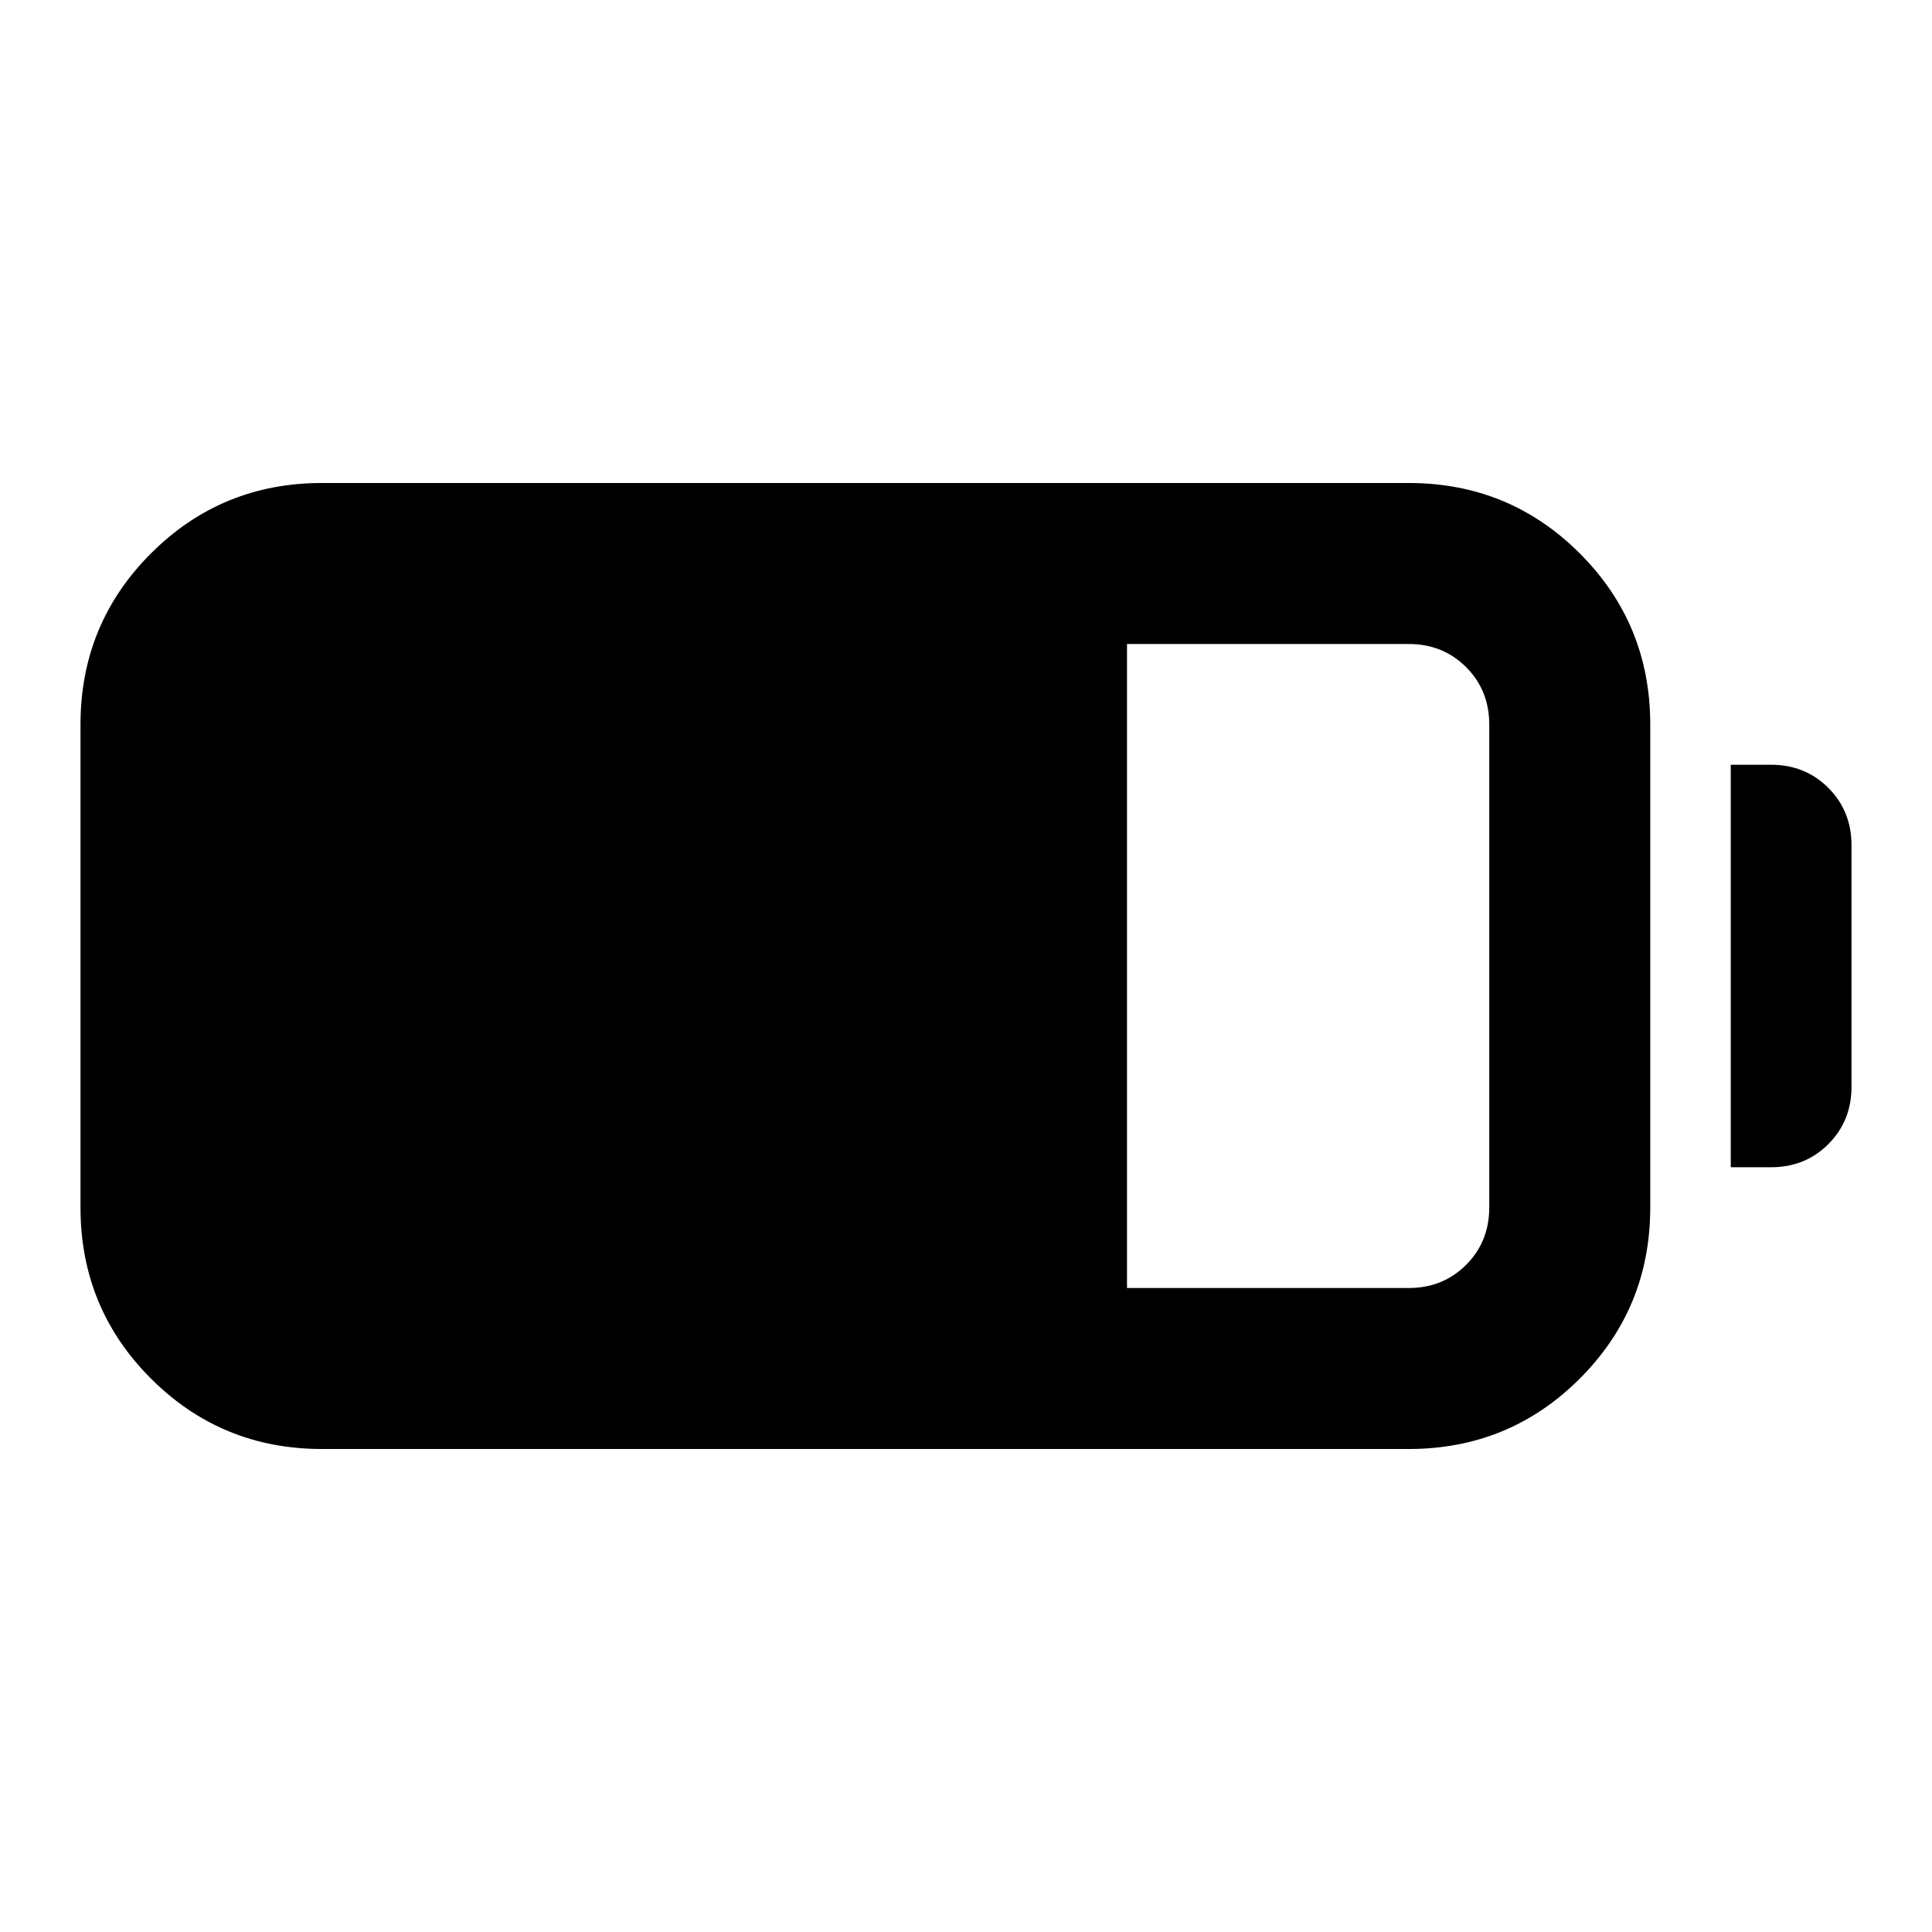 <svg xmlns="http://www.w3.org/2000/svg" height="24px" viewBox="0 -960 960 960" width="24px" fill="#000000"><path d="M160-240q-50 0-85-35t-35-85v-240q0-50 35-85t85-35h540q50 0 85 35t35 85v240q0 50-35 85t-85 35H160Zm400-80h140q17 0 28.5-11.5T740-360v-240q0-17-11.5-28.5T700-640H560v320Zm300-60v-200h20q17 0 28.5 11.5T920-540v120q0 17-11.5 28.5T880-380h-20Z"/></svg>